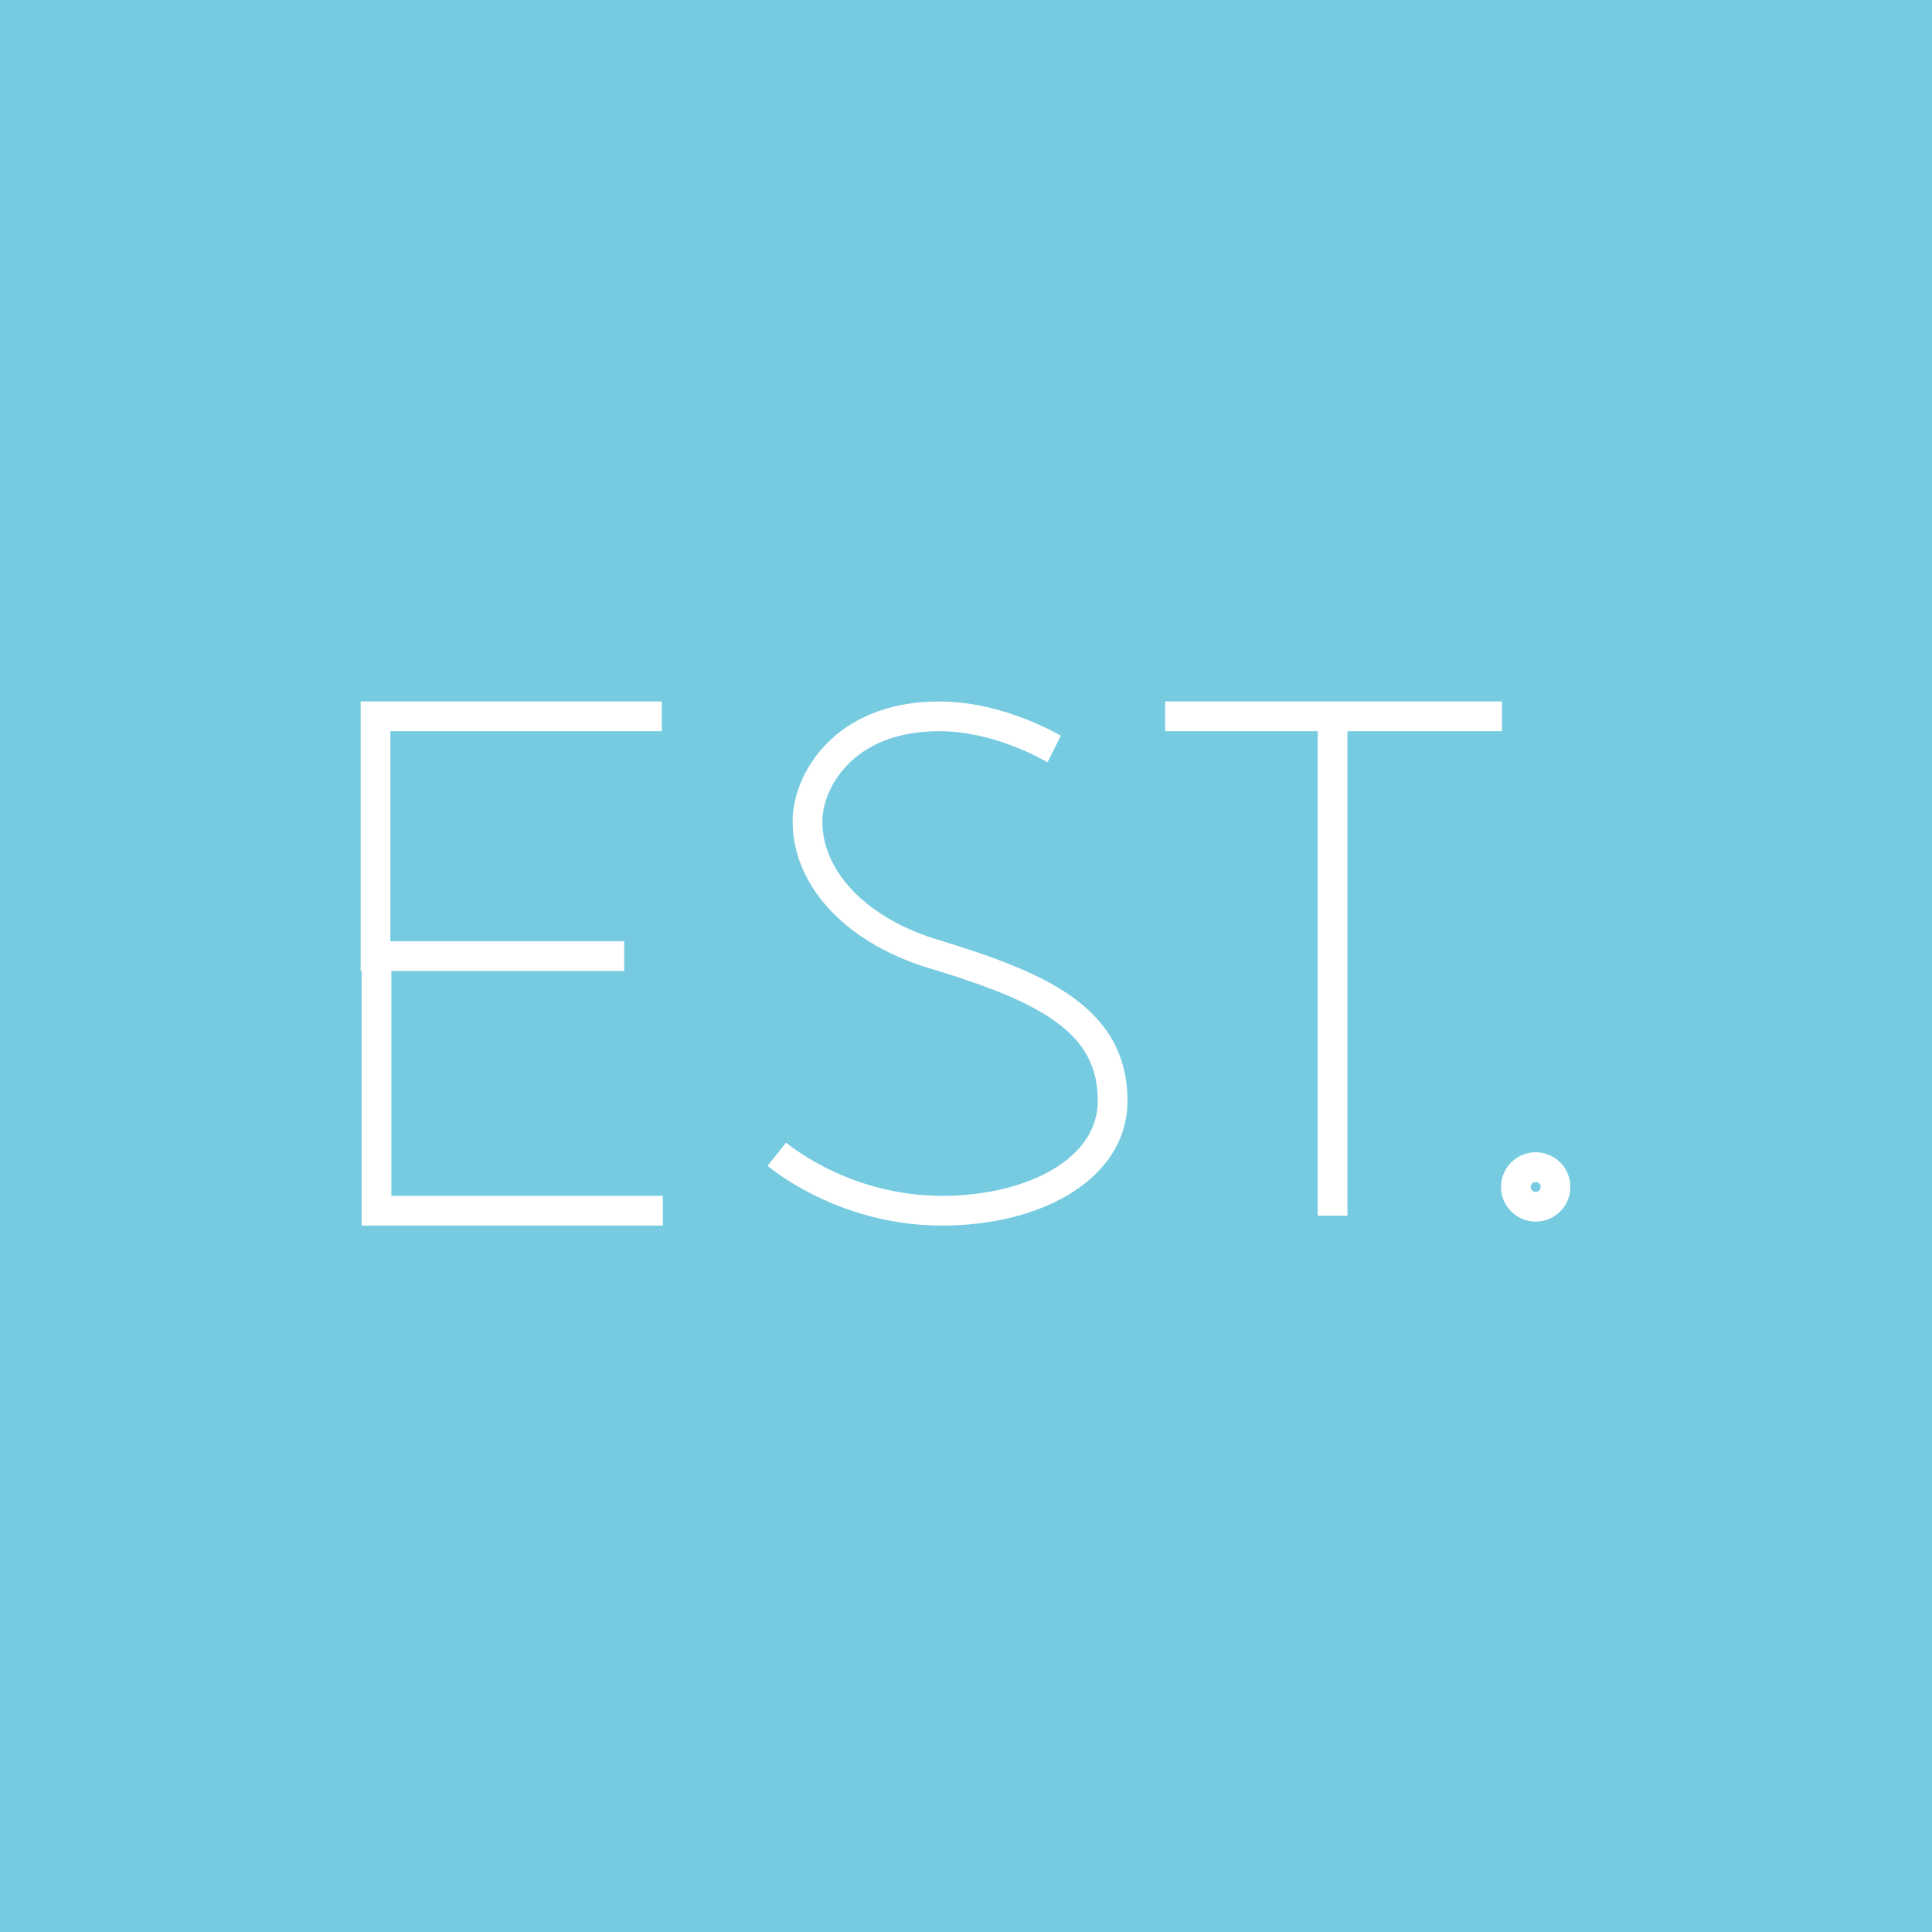 <?xml version="1.0" encoding="UTF-8"?>
<svg preserveAspectRatio="xMidYMid slice" width="600px" height="600px" xmlns="http://www.w3.org/2000/svg" xmlns:xlink="http://www.w3.org/1999/xlink" version="1.1" id="Layer_1" x="0px" y="0px" viewBox="0 0 273 195" style="enable-background:new 0 0 273 195;" xml:space="preserve">
<style type="text/css">
	.st0{fill:#77CBE1;}
	.st1{fill:none;stroke:#FFFFFF;stroke-width:3;stroke-miterlimit:10;}
	.st2{fill:none;stroke:#FFFFFF;stroke-width:3;}
</style>
<rect class="st0" width="273" height="195"></rect>
<g>
	<path class="st1" d="M102,96.5h-25v25.7h28.9 M105.8,72.3H76.9v24.2h25"></path>
	<path class="st2" d="M145.4,75.6c-0.2-0.1-5.5-3.3-11.6-3.3c-9.7,0-13.3,6.6-13.3,10.6c0,5.9,5.1,11.2,13.1,13.5   c10.8,3.3,17.7,6.6,17.7,14.7c0,7-8.1,11.1-17.2,11.1c-9.4,0-15.7-4.9-16.7-5.7"></path>
	<path class="st2" d="M156.6,72.3h34"></path>
	<line class="st1" x1="173.5" y1="72.3" x2="173.5" y2="122.7"></line>
	<circle class="st1" cx="194" cy="119.8" r="2"></circle>
</g>
</svg>
